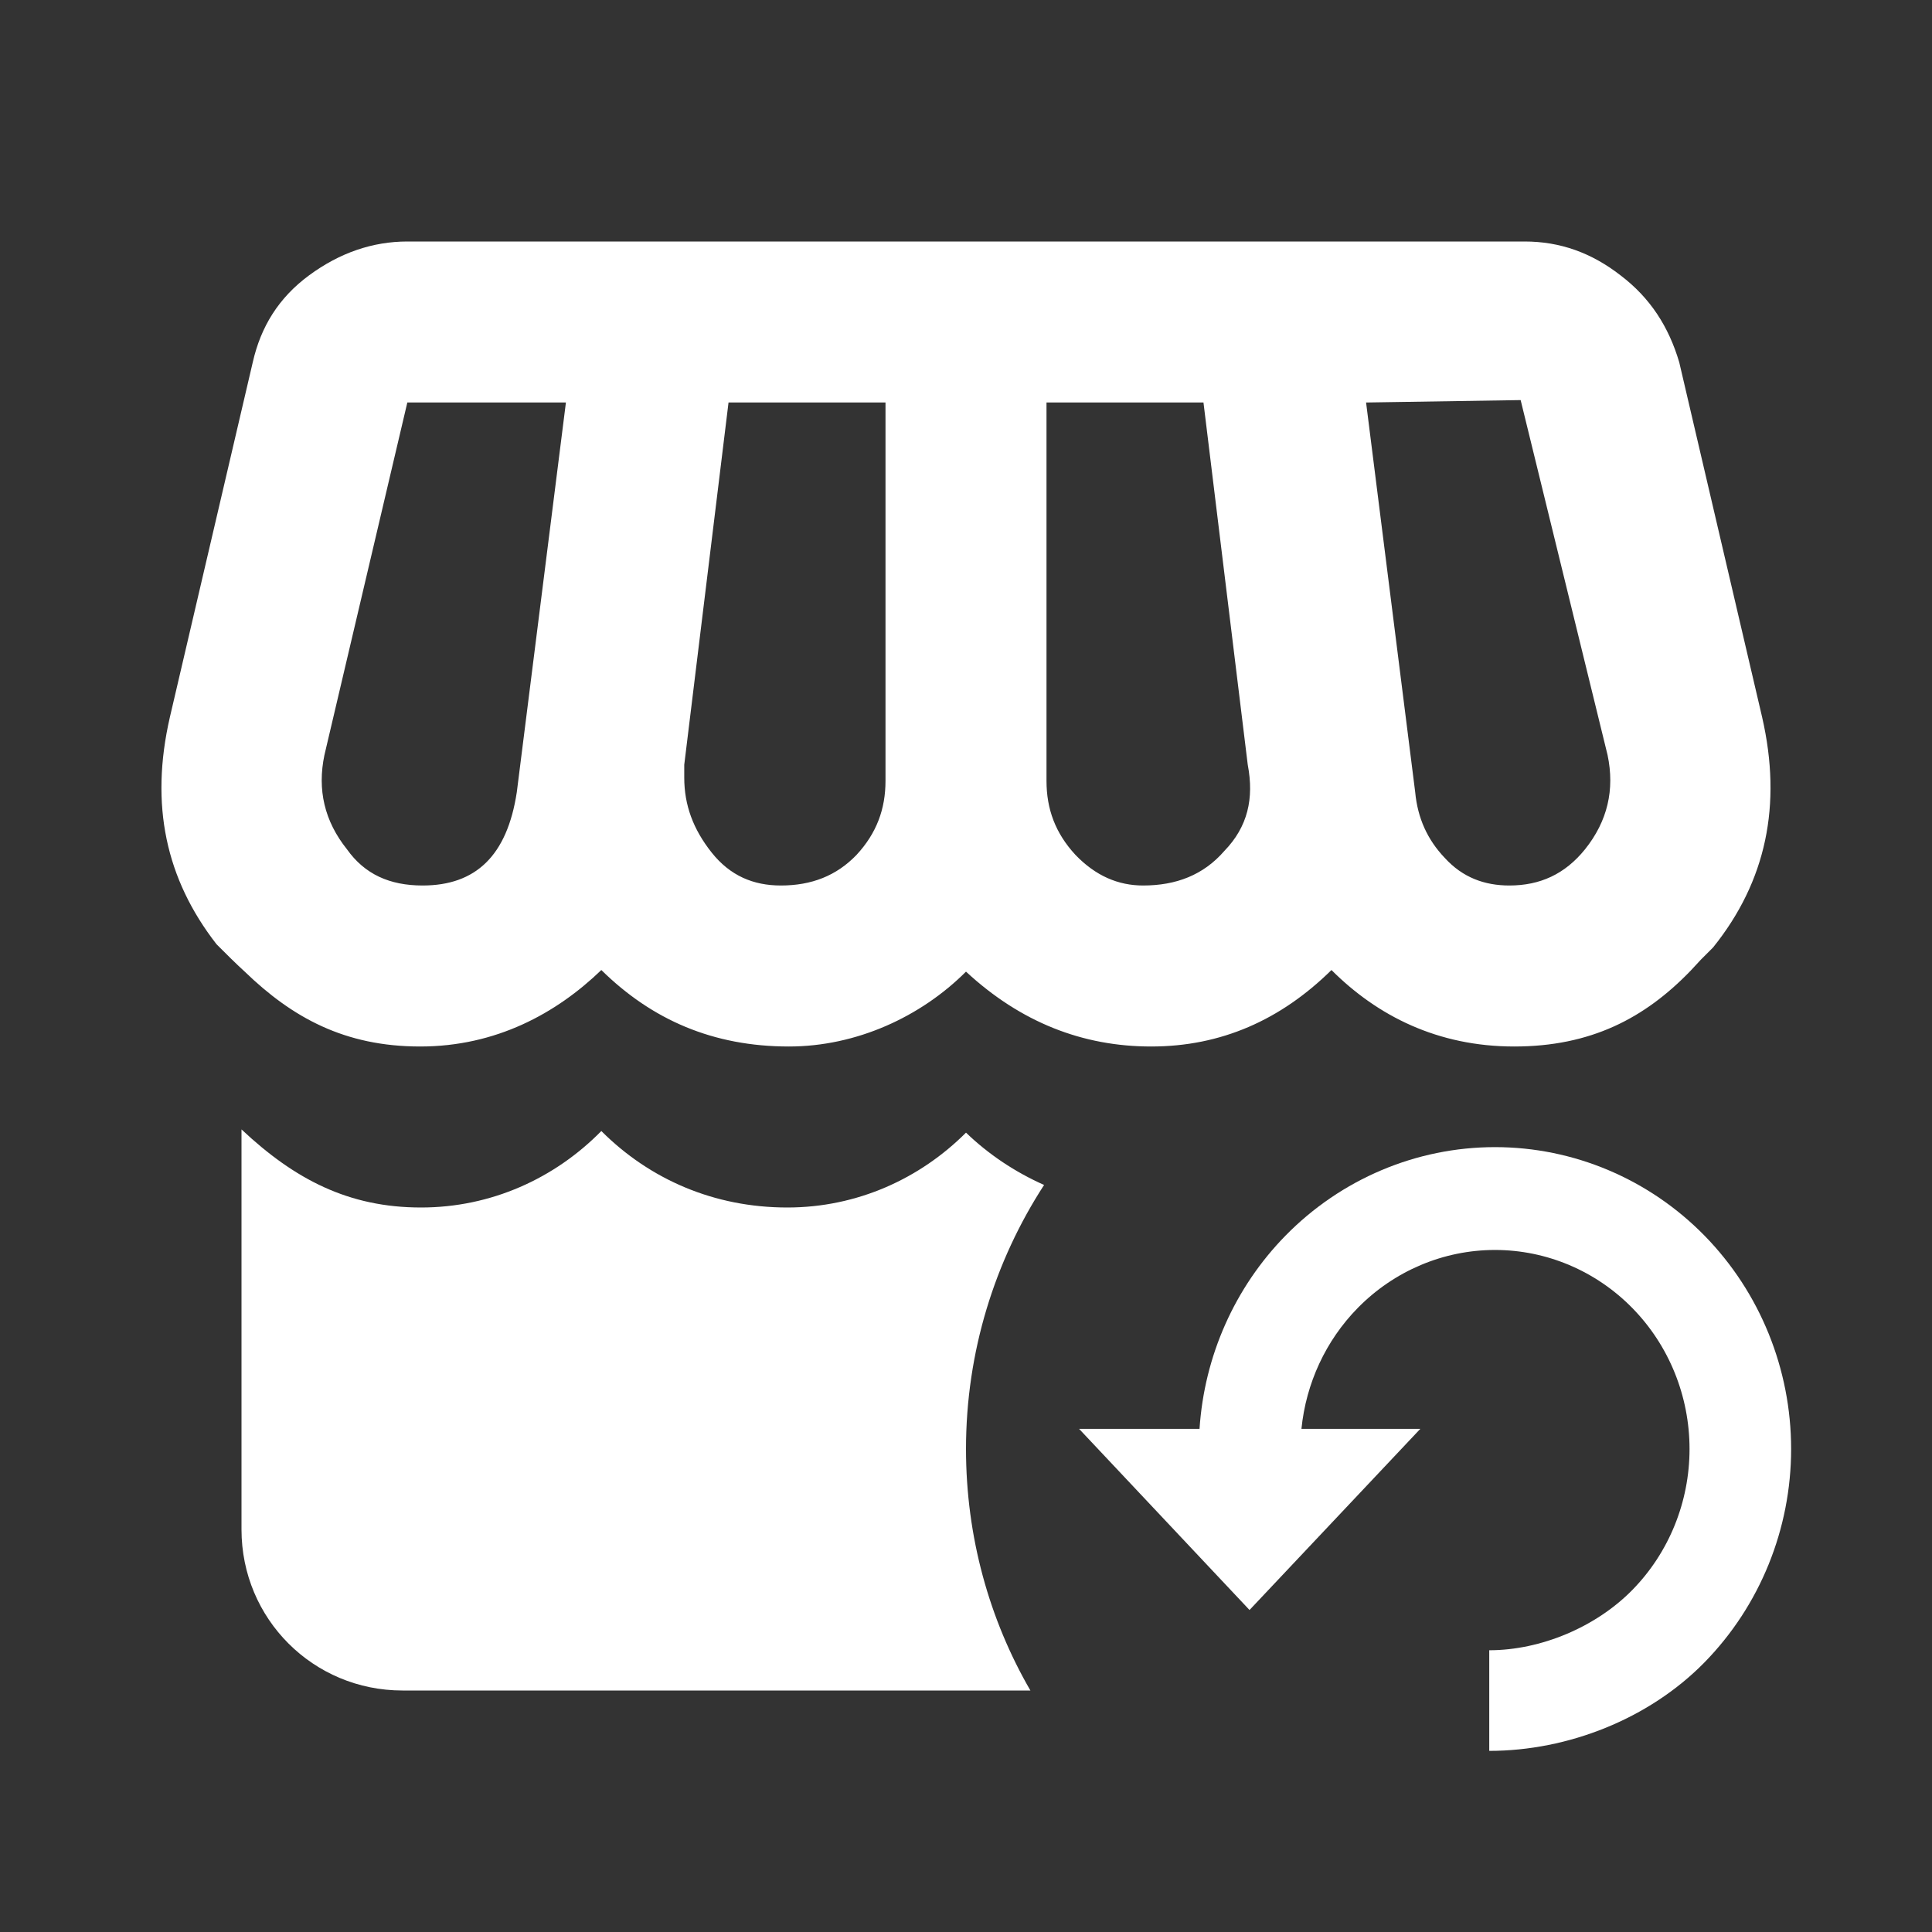 <svg width="48" height="48" viewBox="0 0 48 48" fill="none" xmlns="http://www.w3.org/2000/svg">
<rect x="0" y="0" width="48" height="48" fill="#333333" stroke="none"/>
<g id="mdi:storefront-plus">
<g id="Vector">
<path d="M7.68 6.84C8.44 6.28 9.26 6 10.12 6H37.88C38.76 6 39.54 6.28 40.26 6.84C41 7.4 41.46 8.12 41.72 9L43.78 17.82C44.28 20 43.88 21.9 42.56 23.54L42.26 23.84L42 24.12C40.86 25.3 39.52 26 37.62 26C35.72 26 34.22 25.24 33.08 24.1C31.82 25.34 30.34 26 28.6 26C26.9 26 25.36 25.4 24 24.14C22.88 25.26 21.28 26 19.6 26C17.72 26 16.2 25.34 14.94 24.1C13.82 25.18 12.32 26 10.44 26C8.56 26 7.26 25.28 6.08 24.14C5.86 23.94 5.62 23.7 5.38 23.46C4.12 21.84 3.72 20 4.22 17.82L6.28 9C6.48 8.12 6.92 7.4 7.68 6.84ZM39.94 18.76L37.78 9.94L33.94 10L35.16 19.68C35.22 20.32 35.46 20.86 35.9 21.32C36.34 21.8 36.88 22 37.5 22C38.26 22 38.88 21.72 39.38 21.1C39.94 20.4 40.12 19.62 39.94 18.76ZM14.06 10H10.12L8.06 18.76C7.88 19.62 8.06 20.4 8.62 21.1C9.06 21.72 9.68 22 10.5 22C11.82 22 12.6 21.26 12.84 19.68M22 10H18.1L17 19V19.32C17 20 17.22 20.6 17.68 21.18C18.14 21.76 18.72 22 19.4 22C20.16 22 20.78 21.76 21.28 21.24C21.78 20.7 22 20.1 22 19.4M29.9 10H26V19.4C26 20.1 26.22 20.7 26.72 21.24C27.22 21.76 27.78 22 28.4 22C29.22 22 29.9 21.74 30.42 21.14C31 20.54 31.16 19.84 31 19M24 28.14C24.56 28.68 25.22 29.12 25.94 29.44C24.72 31.32 24 33.58 24 36C24 38.18 24.58 40.24 25.6 42H10C7.78 42 6 40.22 6 38V28.06C7.32 29.3 8.66 30 10.46 30C12.2 30 13.78 29.28 14.94 28.1C16.14 29.3 17.74 30 19.56 30C21.3 30 22.86 29.28 24 28.14Z" fill="white"/>
<path d="M31.937 30.7C33.316 29.293 35.188 28.5 37.143 28.5C39.097 28.5 40.97 29.293 42.349 30.7C43.727 32.108 44.5 34.014 44.5 36C44.5 37.986 43.727 39.892 42.349 41.3C40.97 42.707 38.955 43.5 37 43.5V41C38.278 41 39.65 40.426 40.557 39.5C41.465 38.573 41.976 37.315 41.976 36C41.976 34.685 41.465 33.427 40.557 32.5C39.65 31.574 38.421 31.055 37.143 31.055C35.864 31.055 34.636 31.574 33.729 32.5C32.937 33.308 32.447 34.37 32.334 35.5H35.287L31.044 40L26.81 35.5H29.802C29.92 33.696 30.674 31.989 31.937 30.7Z" fill="white"/>
</g>
</g>
</svg>
